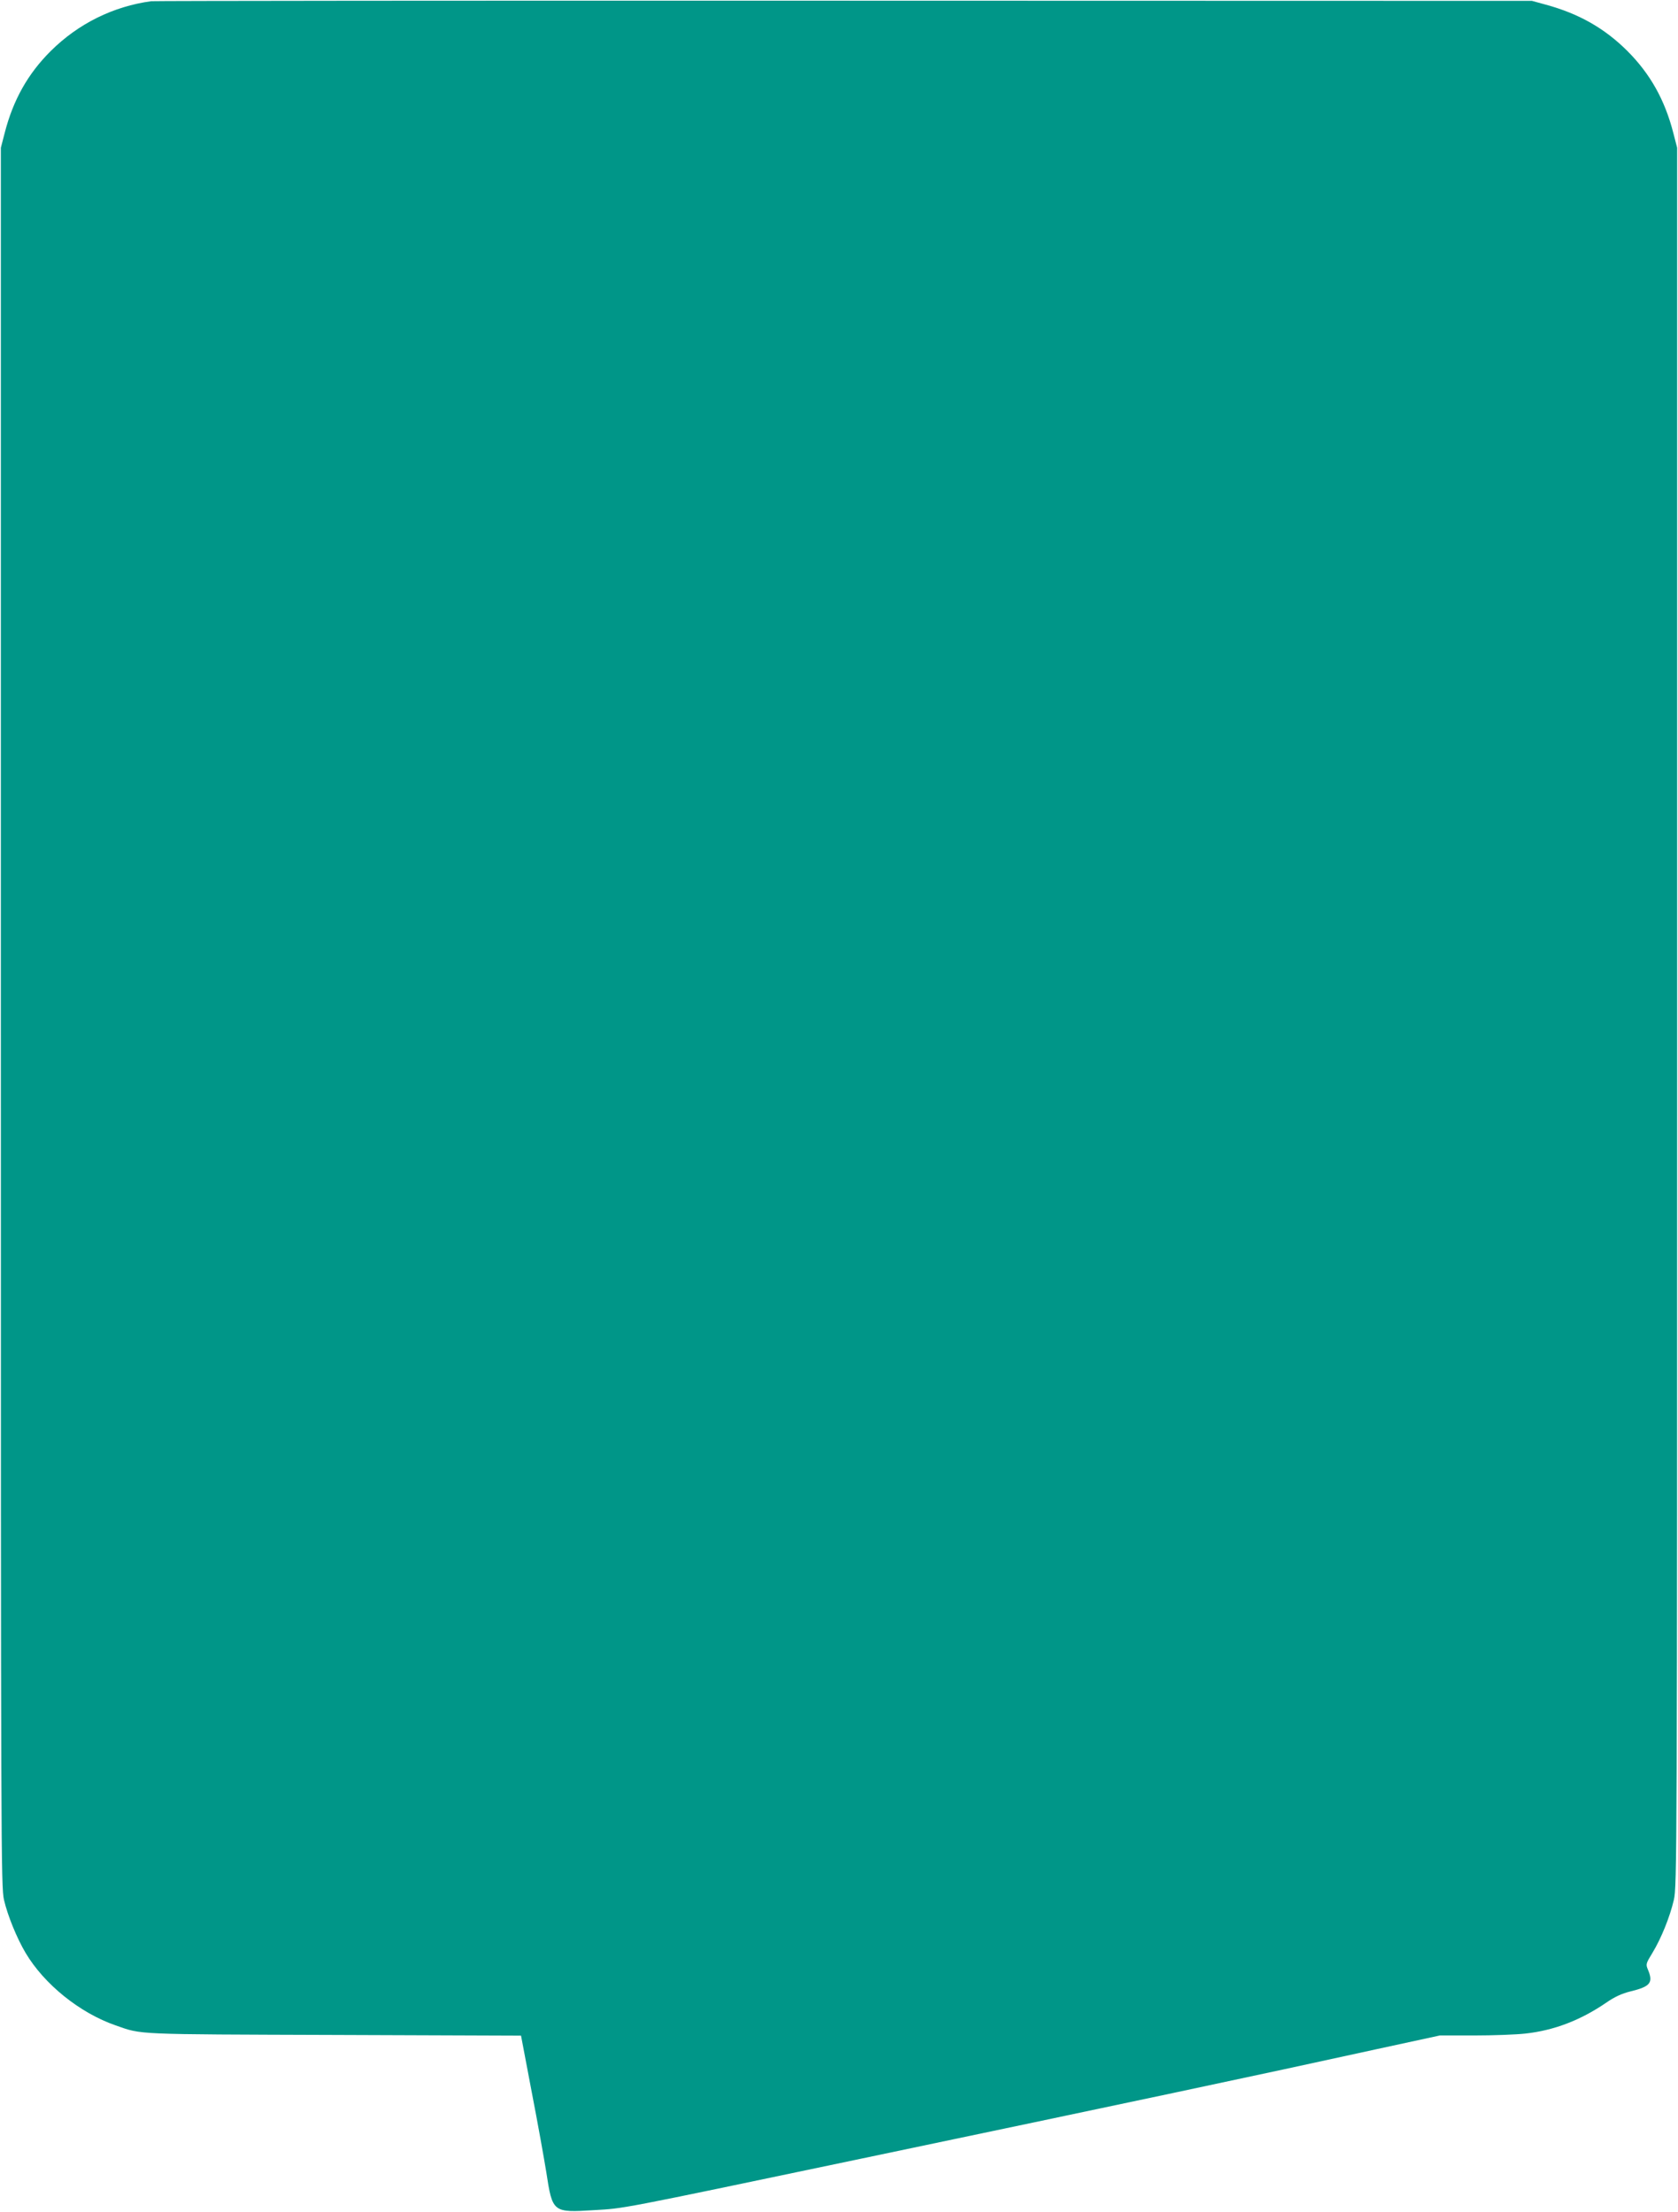 <?xml version="1.0" standalone="no"?>
<!DOCTYPE svg PUBLIC "-//W3C//DTD SVG 20010904//EN"
 "http://www.w3.org/TR/2001/REC-SVG-20010904/DTD/svg10.dtd">
<svg version="1.0" xmlns="http://www.w3.org/2000/svg"
 width="971pt" height="1280pt" viewBox="0 0 971 1280"
 preserveAspectRatio="xMidYMid meet">
<g transform="translate(0,1280) scale(0.1,-0.1)"
fill="#009688" stroke="none">
<path d="M875 12793 c-220 -30 -422 -130 -581 -288 -133 -132 -218 -284 -267
-475 l-22 -85 0 -5030 c0 -4846 1 -5033 18 -5110 21 -91 75 -223 125 -307 108
-182 314 -348 522 -420 154 -54 102 -51 1265 -55 l1080 -4 62 -327 c35 -180
72 -388 84 -462 36 -235 37 -236 277 -221 179 11 120 -1 1517 292 1569 329
2325 489 3008 639 l369 80 199 0 c110 0 243 5 296 11 165 18 319 77 468 179
49 34 91 53 140 65 115 28 133 50 101 126 -13 31 -12 35 26 97 51 84 101 208
124 307 18 77 19 248 19 5110 l0 5030 -22 85 c-49 191 -133 342 -267 476 -132
131 -280 215 -471 267 l-80 22 -3980 1 c-2189 1 -3993 -1 -4010 -3z"/>
</g>
</svg>
